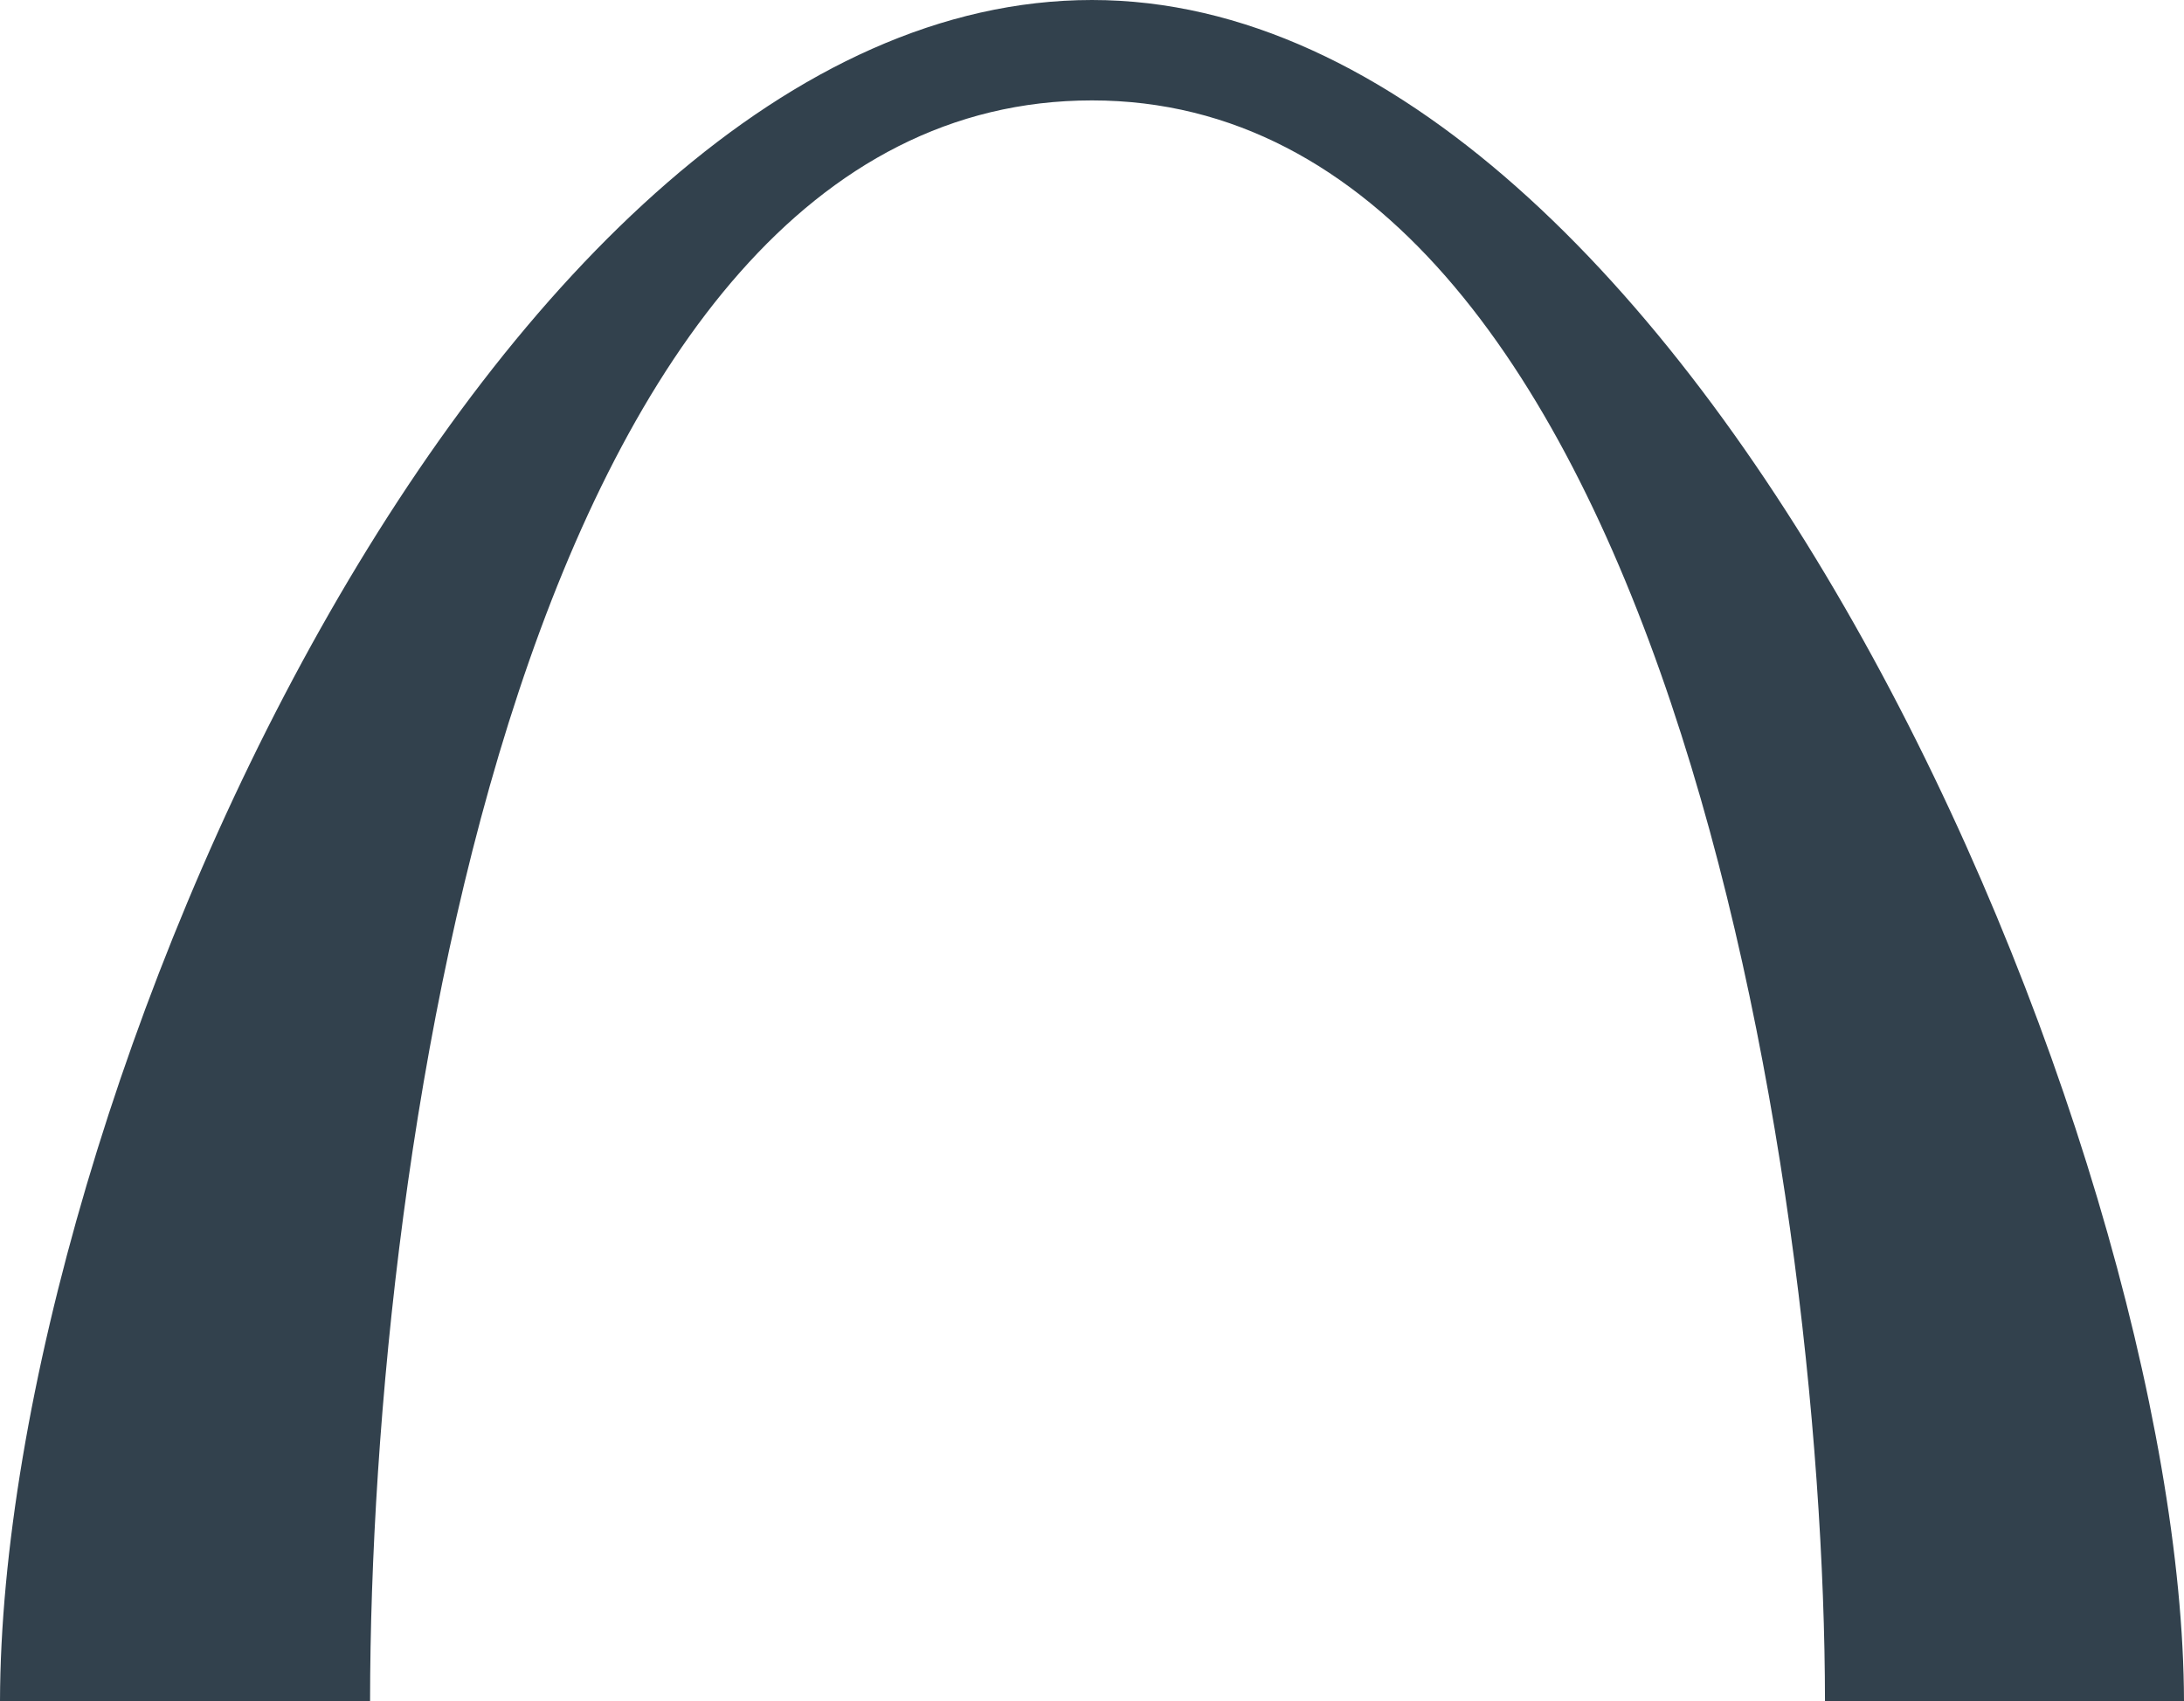 <svg xmlns="http://www.w3.org/2000/svg" id="Layer_2" viewBox="0 0 94.84 73.87"><defs><style>.cls-1{fill:#32414d;}</style></defs><g id="Layer_1-2"><path class="cls-1" d="M16.07,73.87c.02-24.22,6.74-69.51,31.35-69.51s31.81,46.57,31.83,69.51h15.59C94.78,49.5,73.57,0,47.42,0S.06,48.13,0,73.87H16.07Z"></path></g></svg>